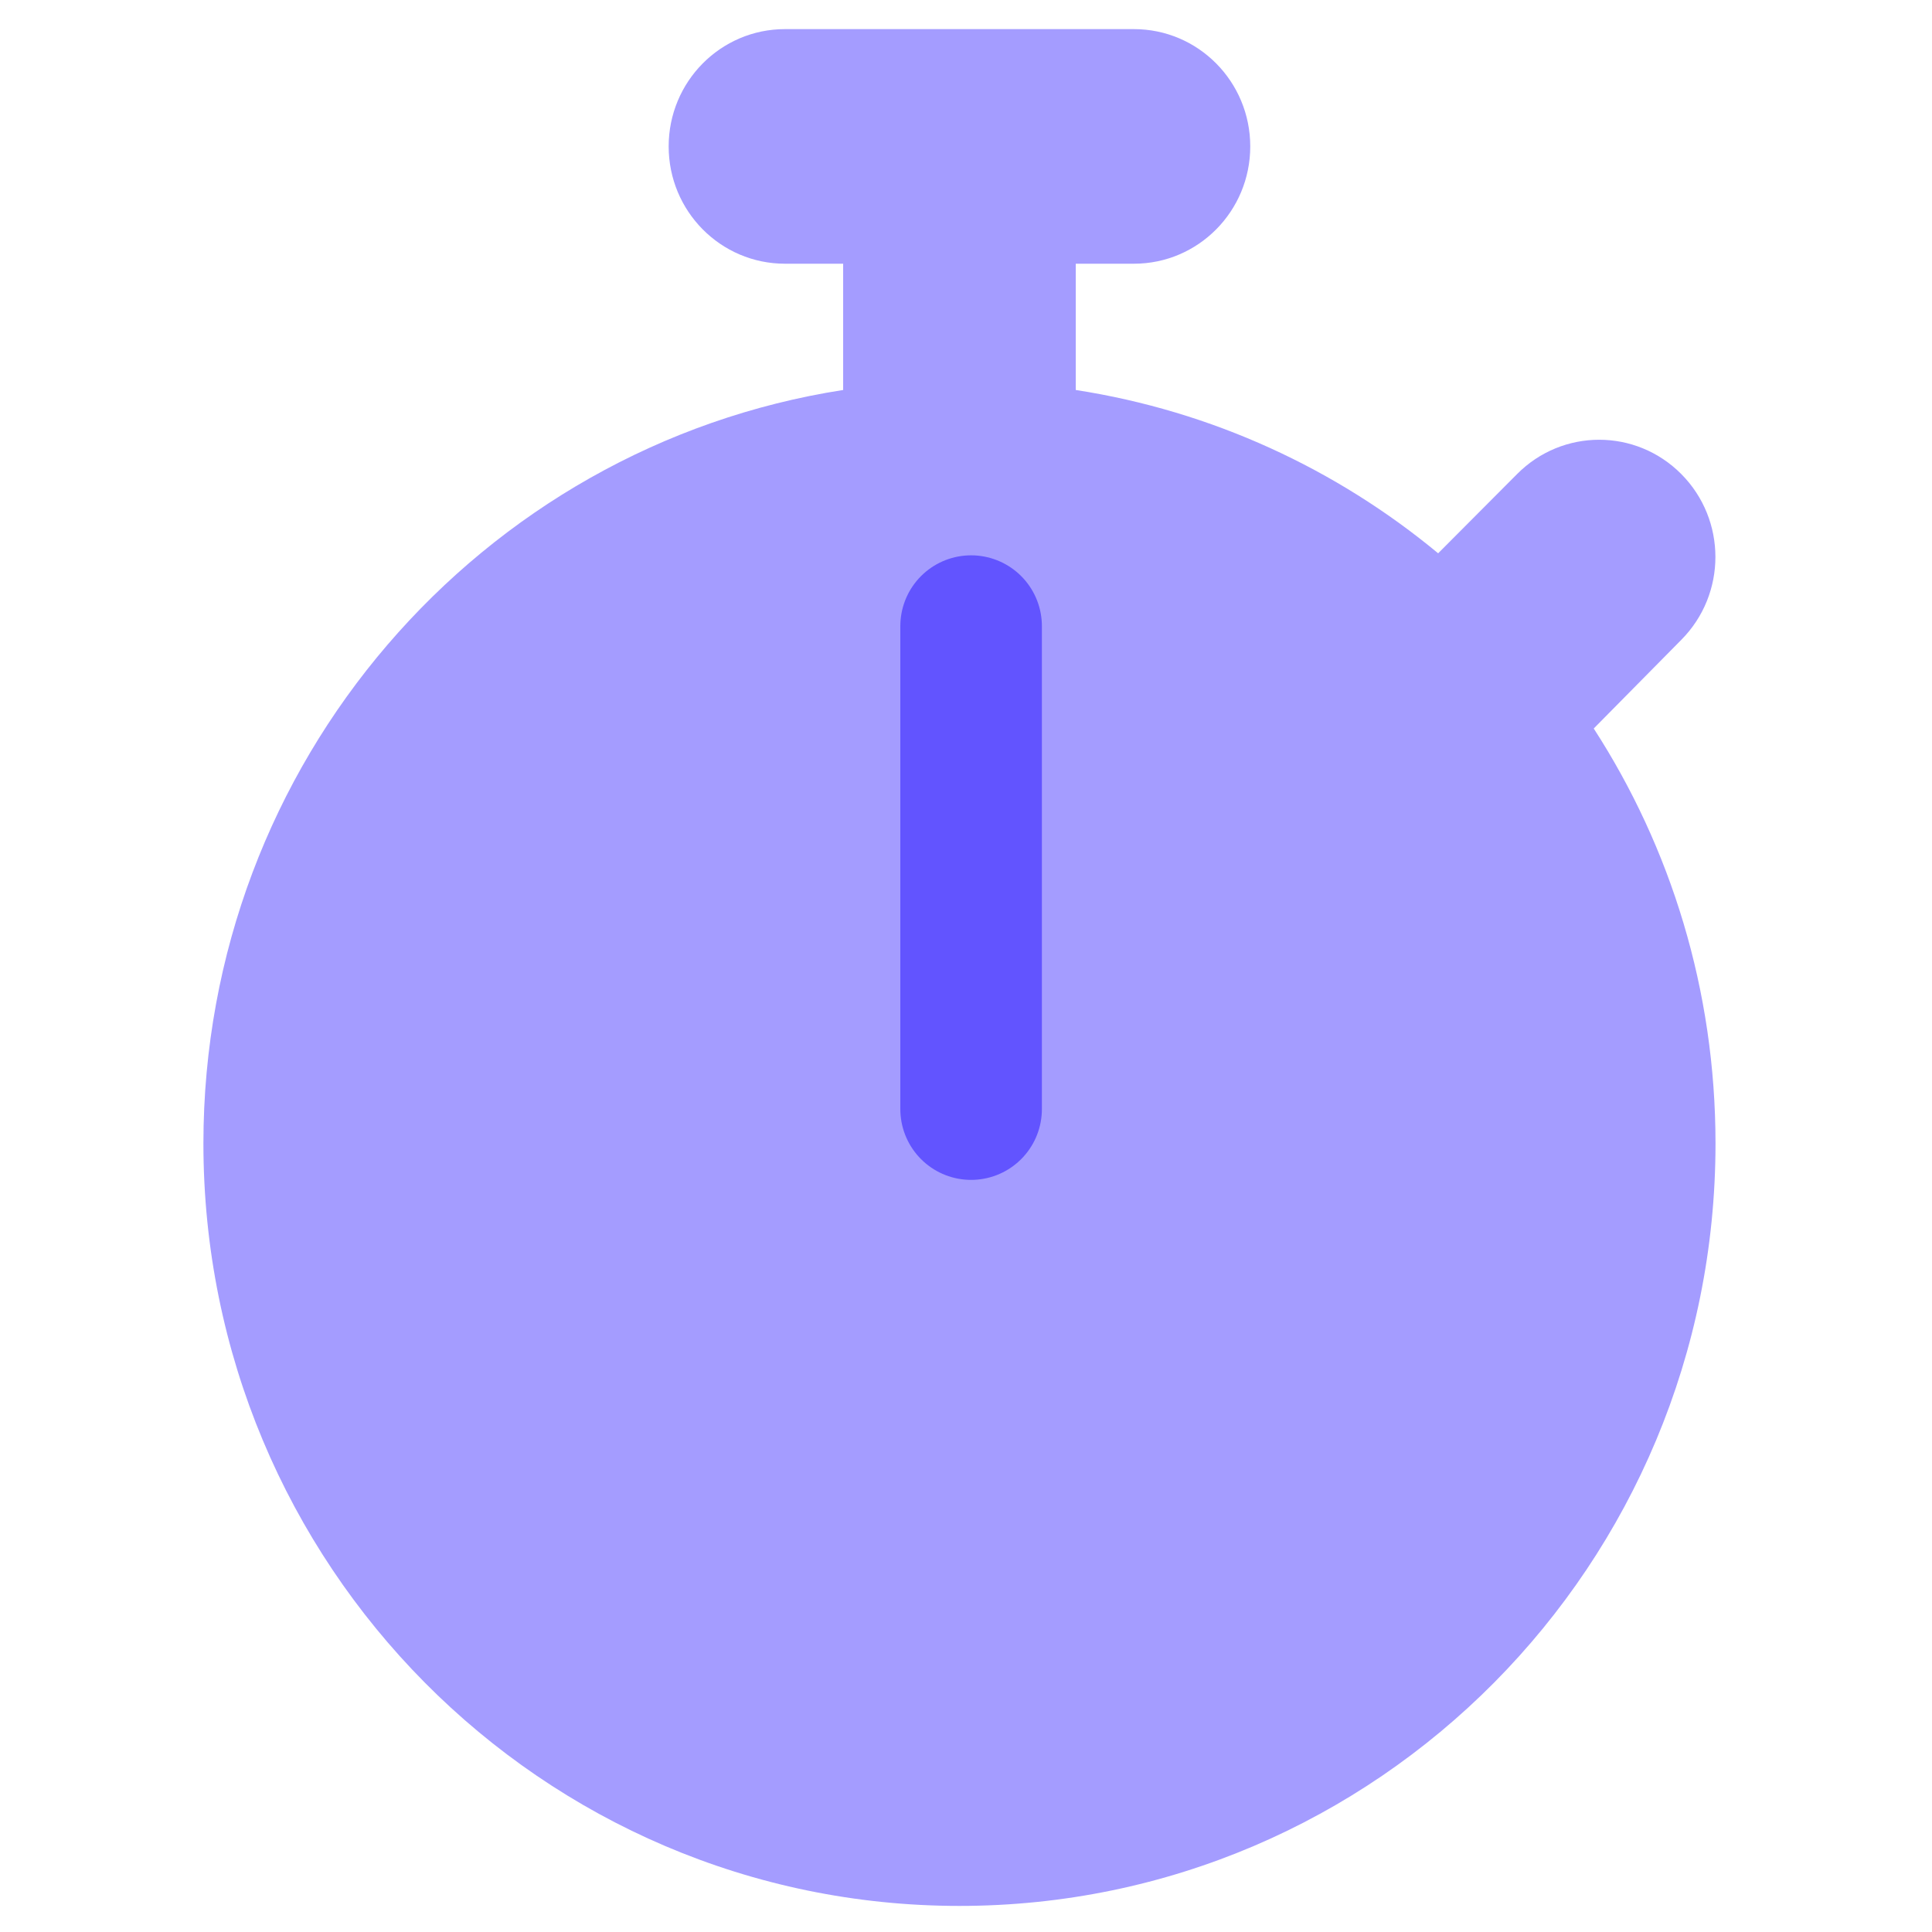 <svg xmlns="http://www.w3.org/2000/svg" width="70" height="70" viewBox="0 0 70 70" fill="none"><g clip-path="url(#clip0_524_476)"><g clip-path="url(#clip1_524_476)"><path d="M41.084 1.055C43.415 1.055 45.299 2.958 45.299 5.305C45.299 7.651 43.415 9.555 41.084 9.555H38.977V14.13C43.916 14.894 48.42 16.992 52.107 20.047L54.965 17.178C56.611 15.518 59.272 15.518 60.918 17.178C62.564 18.838 62.564 21.521 60.918 23.181L57.744 26.395C60.536 30.712 62.156 35.878 62.156 41.43C62.156 56.69 49.895 69.055 34.763 69.055C19.631 69.055 7.37 56.69 7.37 41.43C7.37 27.617 17.421 16.169 30.549 14.13V9.555H28.442C26.11 9.555 24.227 7.651 24.227 5.305C24.227 2.958 26.11 1.055 28.442 1.055H41.084Z" fill="#A49CFF"></path><path d="M35.185 22.685V40.185" stroke="#6254FF" stroke-width="5.129" stroke-linecap="round" stroke-linejoin="round"></path></g></g><defs><clipPath id="clip0_524_476"><rect width="69.37" height="69.37" fill="white" transform="translate(0.078 0.37)"></rect></clipPath><clipPath id="clip1_524_476"><rect width="59" height="68" fill="white" transform="translate(5.263 1.055)"></rect></clipPath></defs></svg>